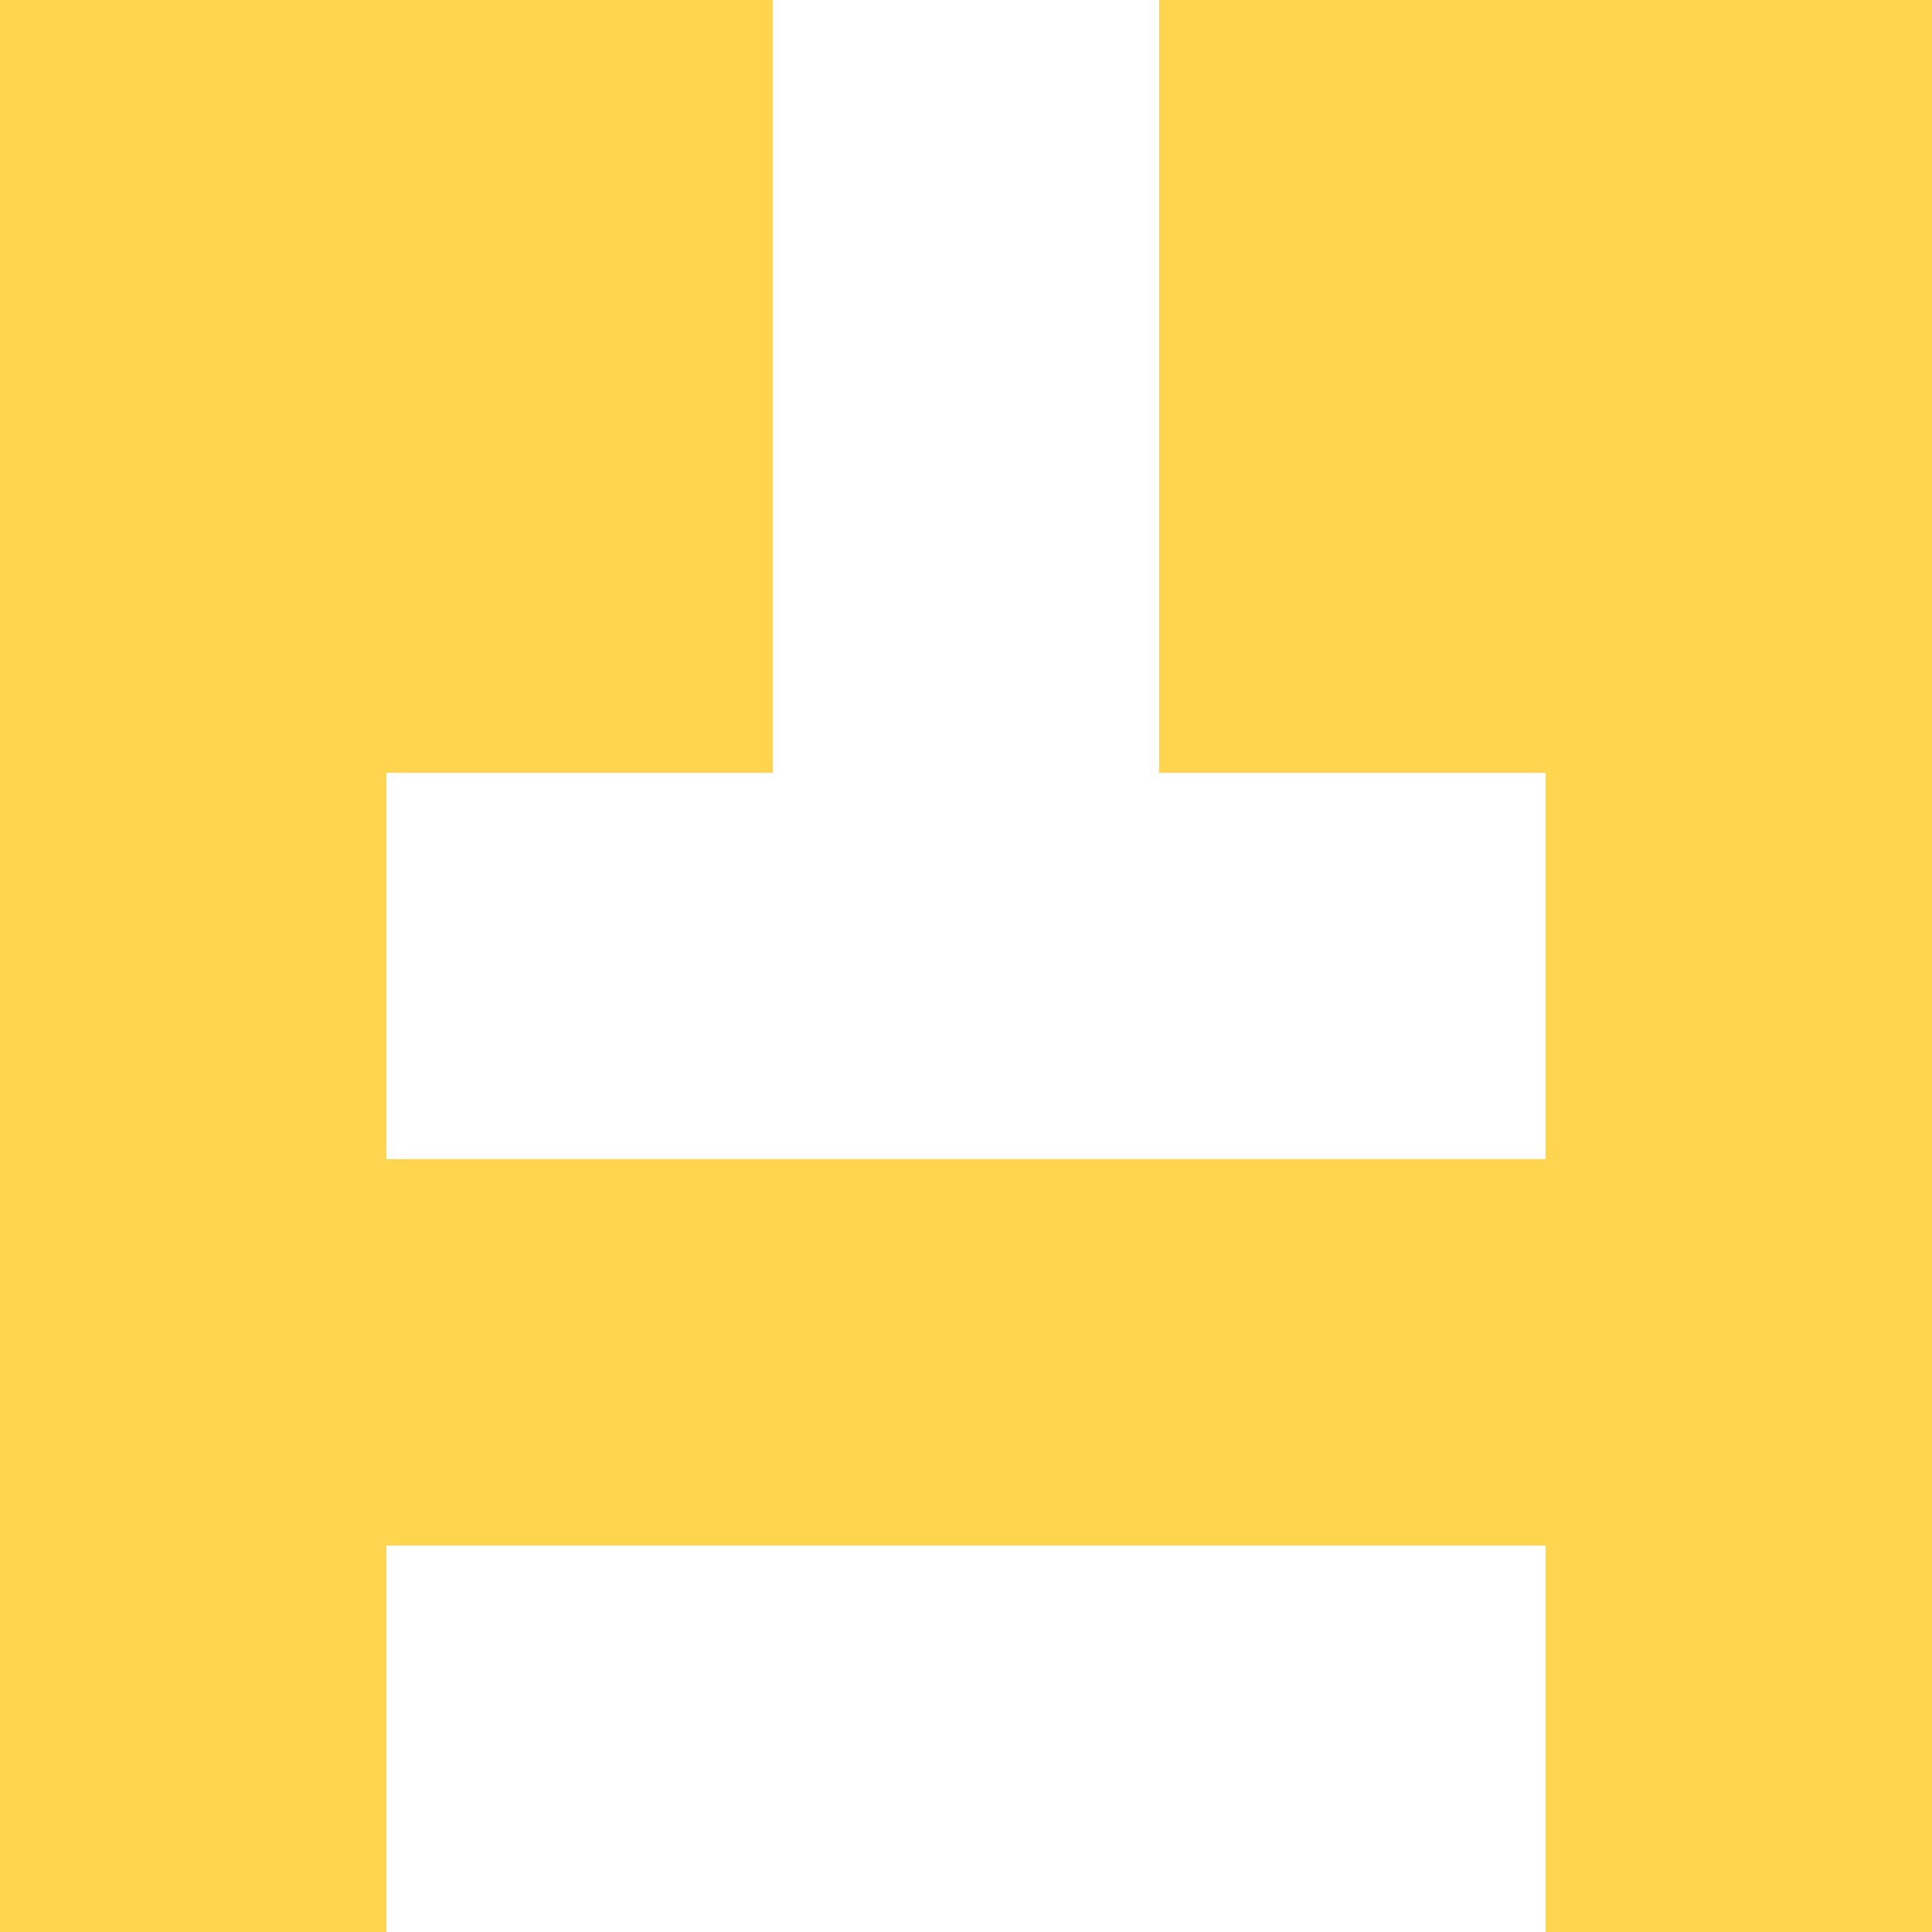 <svg xmlns="http://www.w3.org/2000/svg" xmlns:xlink="http://www.w3.org/1999/xlink" viewBox="0 0 5 5" version="1.1" shape-rendering="crispEdges"><path d="M0 0h5v5H0V0z" fill="#ffffff"/><path d="M0 0h2v1H0V0zm3 0h2v1H3V0z" fill-rule="evenodd" fill="#ffd54f"/><path d="M0 1h2v1H0V1zm3 0h2v1H3V1z" fill-rule="evenodd" fill="#ffd54f"/><path d="M0 2h1v1H0V2zm4 0h1v1H4V2z" fill-rule="evenodd" fill="#ffd54f"/><path d="M0 3h5v1H0V3z" fill="#ffd54f"/><path d="M0 4h1v1H0V4zm4 0h1v1H4V4z" fill-rule="evenodd" fill="#ffd54f"/></svg>